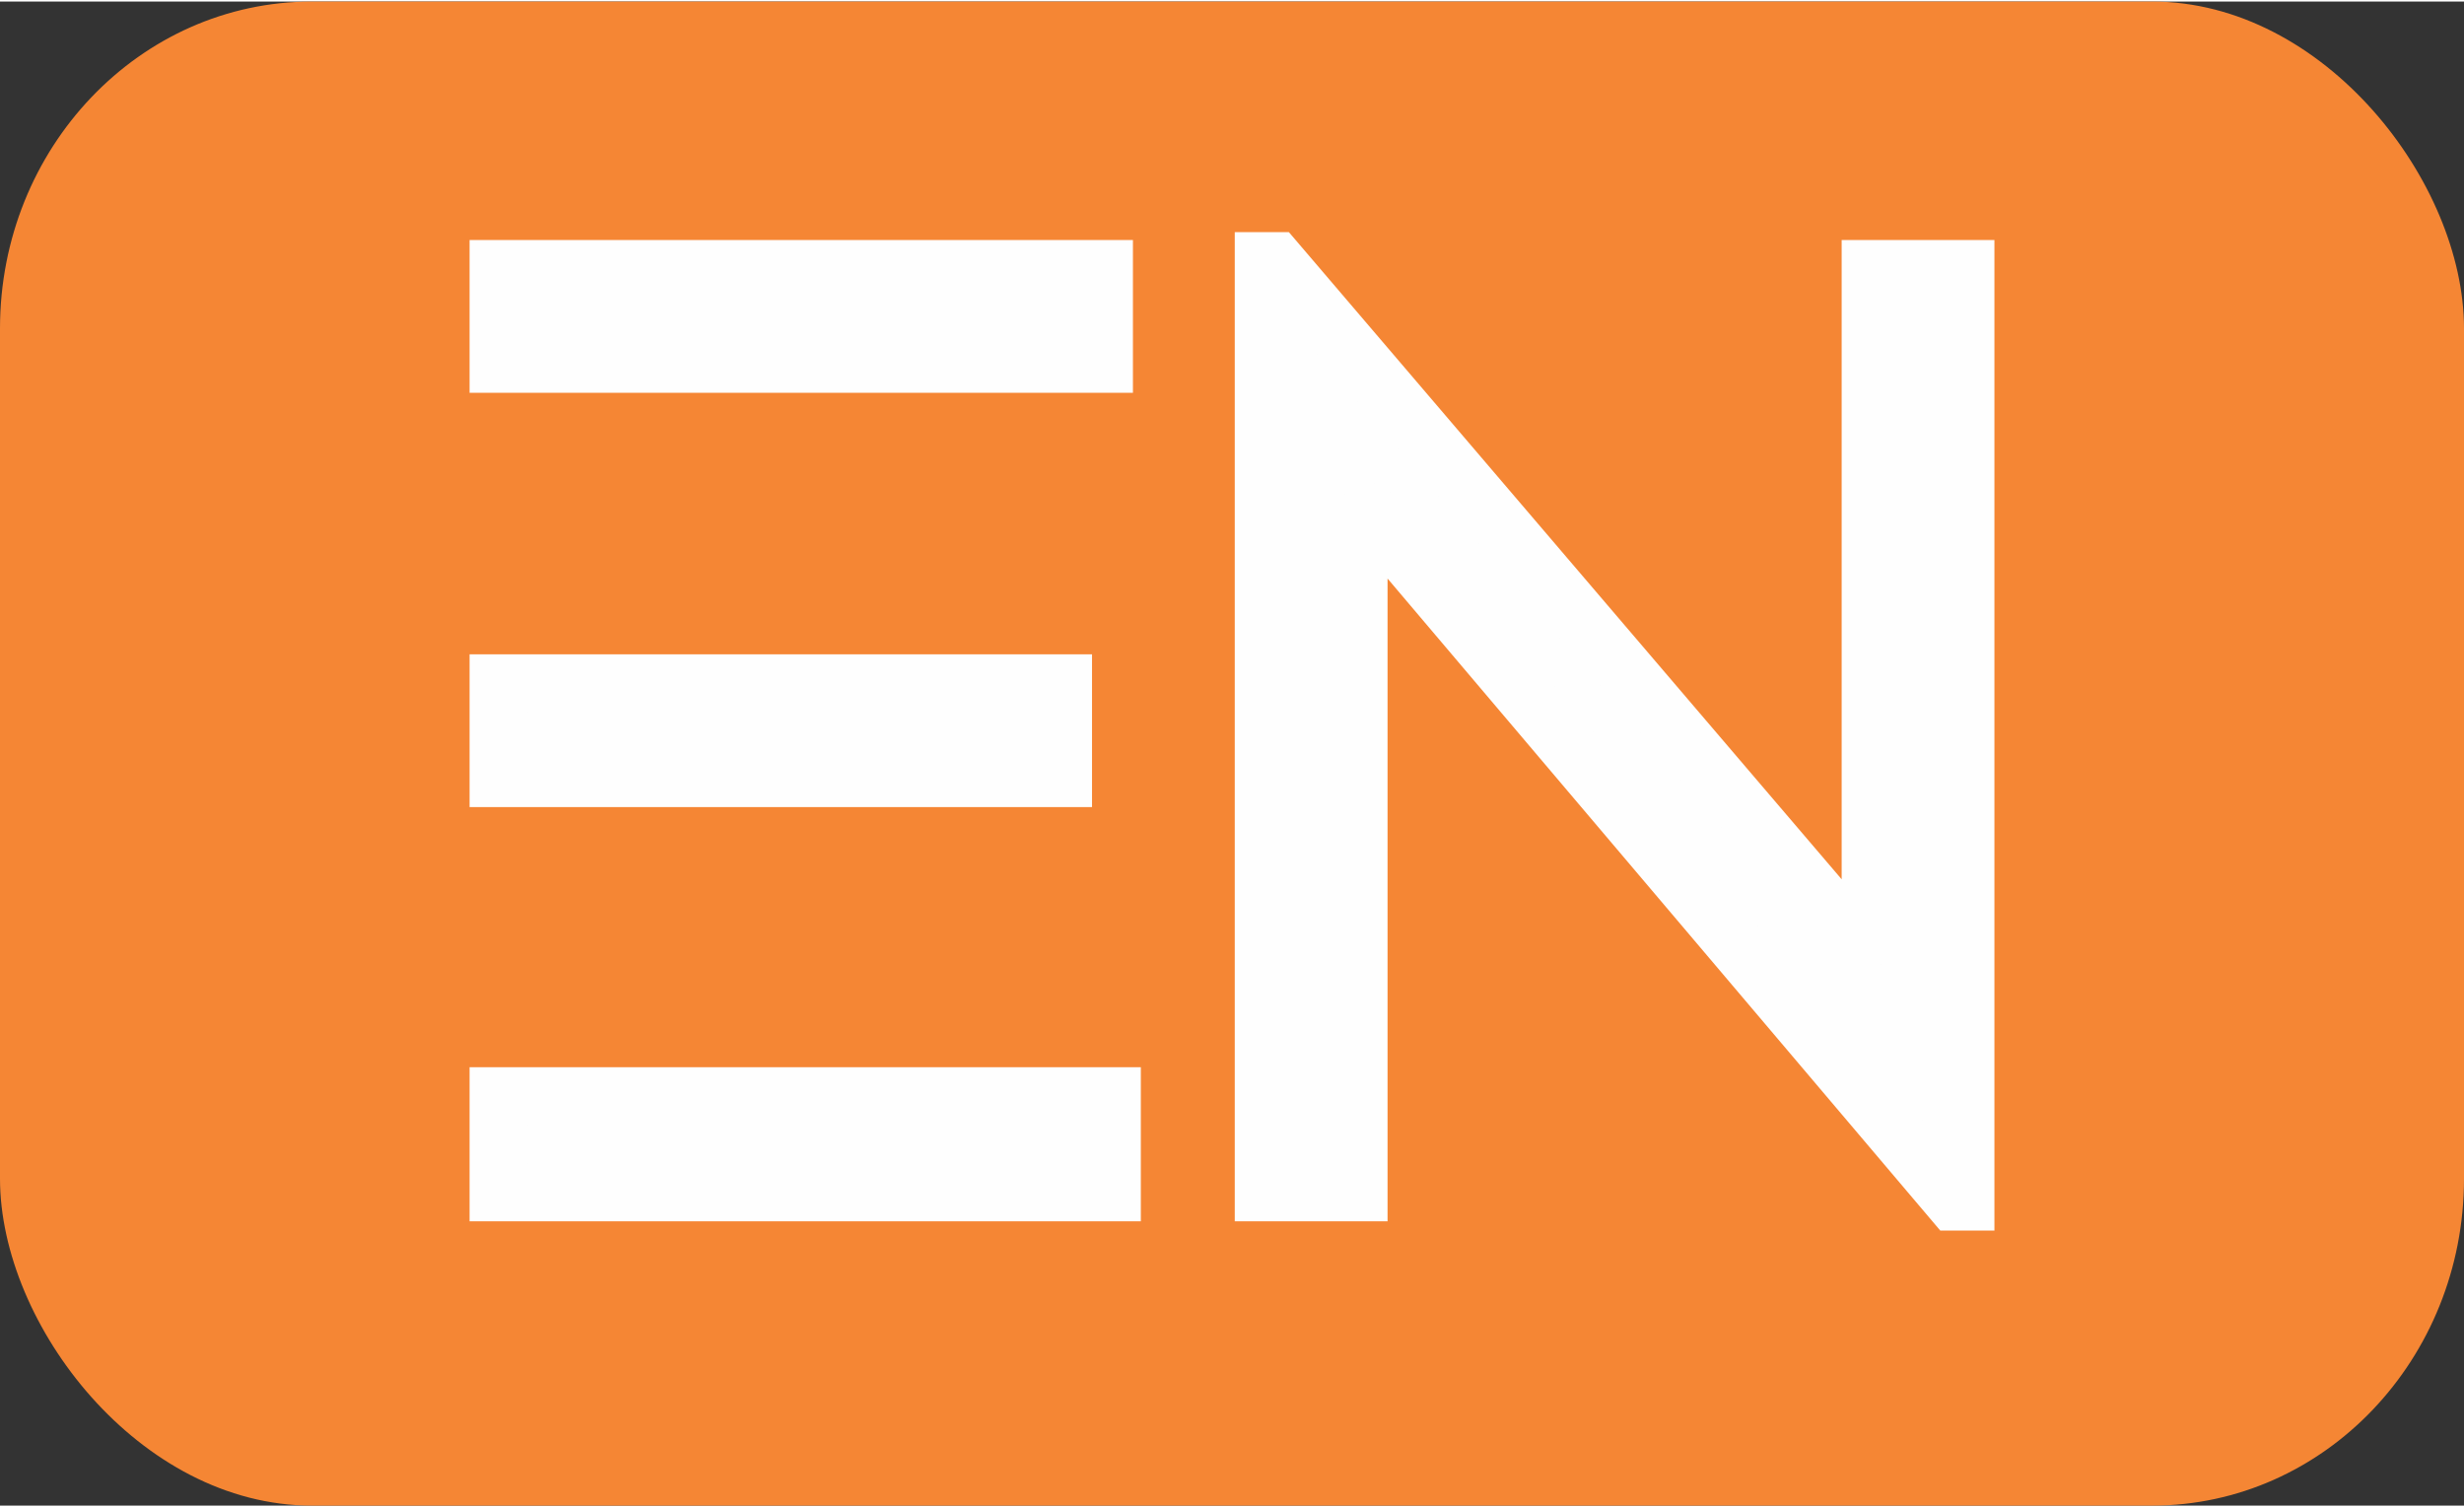 <?xml version="1.0" encoding="UTF-8"?>
<!DOCTYPE svg PUBLIC "-//W3C//DTD SVG 1.1//EN" "http://www.w3.org/Graphics/SVG/1.1/DTD/svg11.dtd">
<!-- Creator: CorelDRAW 2018 (64-Bit) -->
<svg xmlns="http://www.w3.org/2000/svg" xml:space="preserve" width="2.11667E+06px" height="1.29469E+06px" version="1.1" style="shape-rendering:geometricPrecision; text-rendering:geometricPrecision; image-rendering:optimizeQuality; fill-rule:evenodd; clip-rule:evenodd"
viewBox="0 0 13091957.55 7991417.54"
 xmlns:xlink="http://www.w3.org/1999/xlink">
 <rect x="0" y="0" width="13091957.55" height="7991417.54" fill="#333333" stroke="none"/>
 <defs>
  <style type="text/css">
   <![CDATA[
    .str0 {stroke:#FEFEFE;stroke-width:307012.4;stroke-miterlimit:2.613}
    .fil0 {fill:#F58634}
    .fil1 {fill:#FEFEFE;fill-rule:nonzero}
   ]]>
  </style>
 </defs>
 <g id="Layer_x0020_1">
  <rect class="fil0" x="-0.16" y="-0.13" width="13091963.41" height="7991417.67" rx="1657210.56" ry="1737264.71"/>
  <path class="fil1 str0" d="M5866047.48 1420568.8l-3217559.62 0 0 504710.12 3217559.62 0 0 -504710.12zm-217323.88 2201133.15l-3000235.74 0 0 504710.12 3000235.74 0 0 -504710.12zm-3000235.74 2194083.4l0 511716.35 3259597.04 0 0 -511716.35 -3259597.04 0zm7290271.71 -736046.46l-3161466.21 -3701207.51 -63099.64 0 0 4948970.32 504753.63 0 0 -3680188.79 3161422.69 3729275.96 63099.65 0 0 -4956020.07 -504710.12 0 0 3659170.09z"/>
 </g>
</svg>
